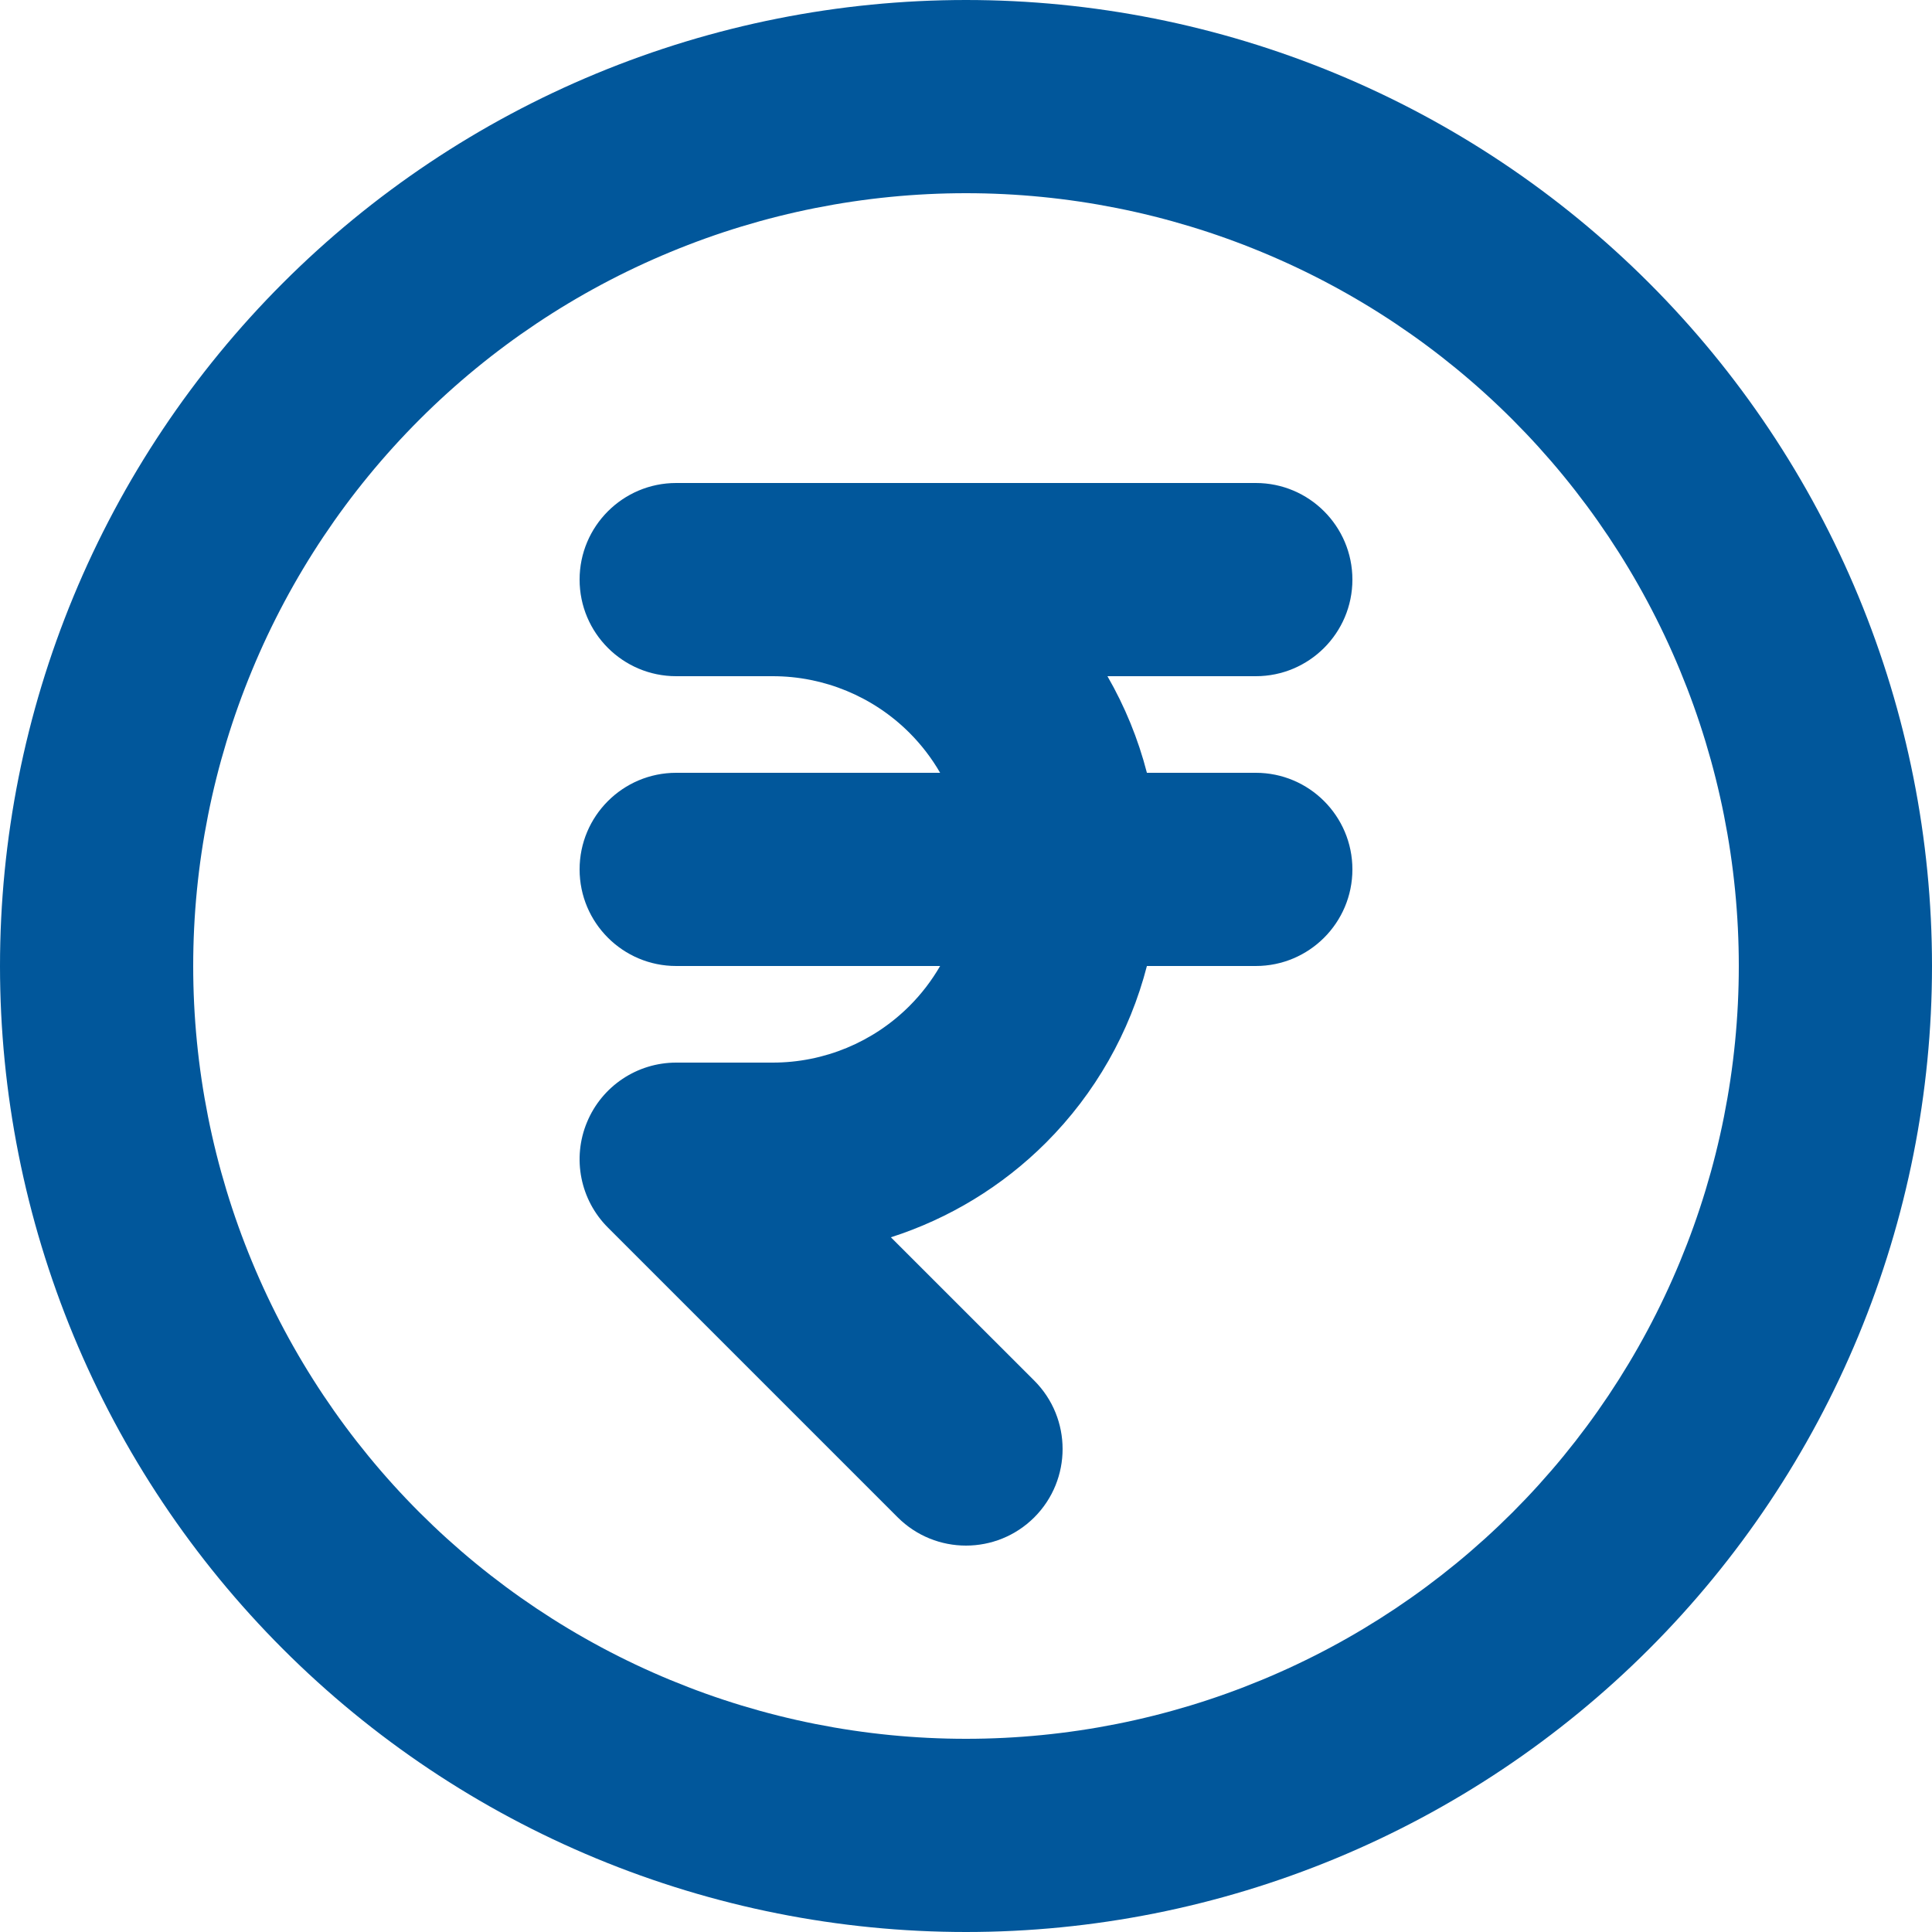 <svg width="33" height="33" viewBox="0 0 33 33" fill="none" xmlns="http://www.w3.org/2000/svg">
<path fill-rule="evenodd" clip-rule="evenodd" d="M10.186 1.256C12.188 0.427 14.333 0 16.5 0C18.667 0 20.812 0.427 22.814 1.256C24.816 2.085 26.635 3.301 28.167 4.833C29.699 6.365 30.915 8.184 31.744 10.186C32.573 12.188 33 14.333 33 16.5C33 18.667 32.573 20.812 31.744 22.814C30.915 24.816 29.699 26.635 28.167 28.167C26.635 29.699 24.816 30.915 22.814 31.744C20.812 32.573 18.667 33 16.5 33C14.333 33 12.188 32.573 10.186 31.744C8.184 30.915 6.365 29.699 4.833 28.167C3.301 26.635 2.085 24.816 1.256 22.814C0.427 20.812 0 18.667 0 16.5C0 14.333 0.427 12.188 1.256 10.186C2.085 8.184 3.301 6.365 4.833 4.833C6.365 3.301 8.184 2.085 10.186 1.256ZM16.5 3.3C14.767 3.3 13.05 3.641 11.449 4.305C9.847 4.968 8.392 5.94 7.166 7.166C5.94 8.392 4.968 9.847 4.305 11.449C3.641 13.05 3.3 14.767 3.3 16.5C3.3 18.233 3.641 19.95 4.305 21.551C4.968 23.153 5.94 24.608 7.166 25.834C8.392 27.059 9.847 28.032 11.449 28.695C13.05 29.359 14.767 29.7 16.5 29.7C18.233 29.7 19.95 29.359 21.551 28.695C23.153 28.032 24.608 27.059 25.834 25.834C27.059 24.608 28.032 23.153 28.695 21.551C29.359 19.95 29.7 18.233 29.7 16.5C29.7 14.767 29.359 13.05 28.695 11.449C28.032 9.847 27.059 8.392 25.834 7.166C24.608 5.94 23.153 4.968 21.551 4.305C19.95 3.641 18.233 3.3 16.5 3.3ZM9.9 9.9C9.9 8.989 10.639 8.25 11.55 8.25H21.45C22.361 8.25 23.1 8.989 23.1 9.9C23.1 10.811 22.361 11.55 21.45 11.55H18.916C19.214 12.067 19.441 12.622 19.59 13.2H21.45C22.361 13.2 23.1 13.939 23.1 14.85C23.1 15.761 22.361 16.5 21.45 16.5H19.59C19.298 17.632 18.708 18.676 17.867 19.517C17.118 20.266 16.208 20.816 15.217 21.134L17.667 23.583C18.311 24.228 18.311 25.272 17.667 25.917C17.022 26.561 15.978 26.561 15.333 25.917L10.383 20.967C9.911 20.495 9.77 19.785 10.026 19.169C10.281 18.552 10.883 18.15 11.55 18.15H13.2C14.075 18.15 14.915 17.802 15.534 17.183C15.739 16.978 15.915 16.748 16.058 16.5H11.55C10.639 16.5 9.9 15.761 9.9 14.85C9.9 13.939 10.639 13.2 11.55 13.2H16.058C15.915 12.952 15.739 12.722 15.534 12.517C14.915 11.898 14.075 11.55 13.2 11.55H11.55C10.639 11.55 9.9 10.811 9.9 9.9Z" fill="#01579B"/>
</svg>
